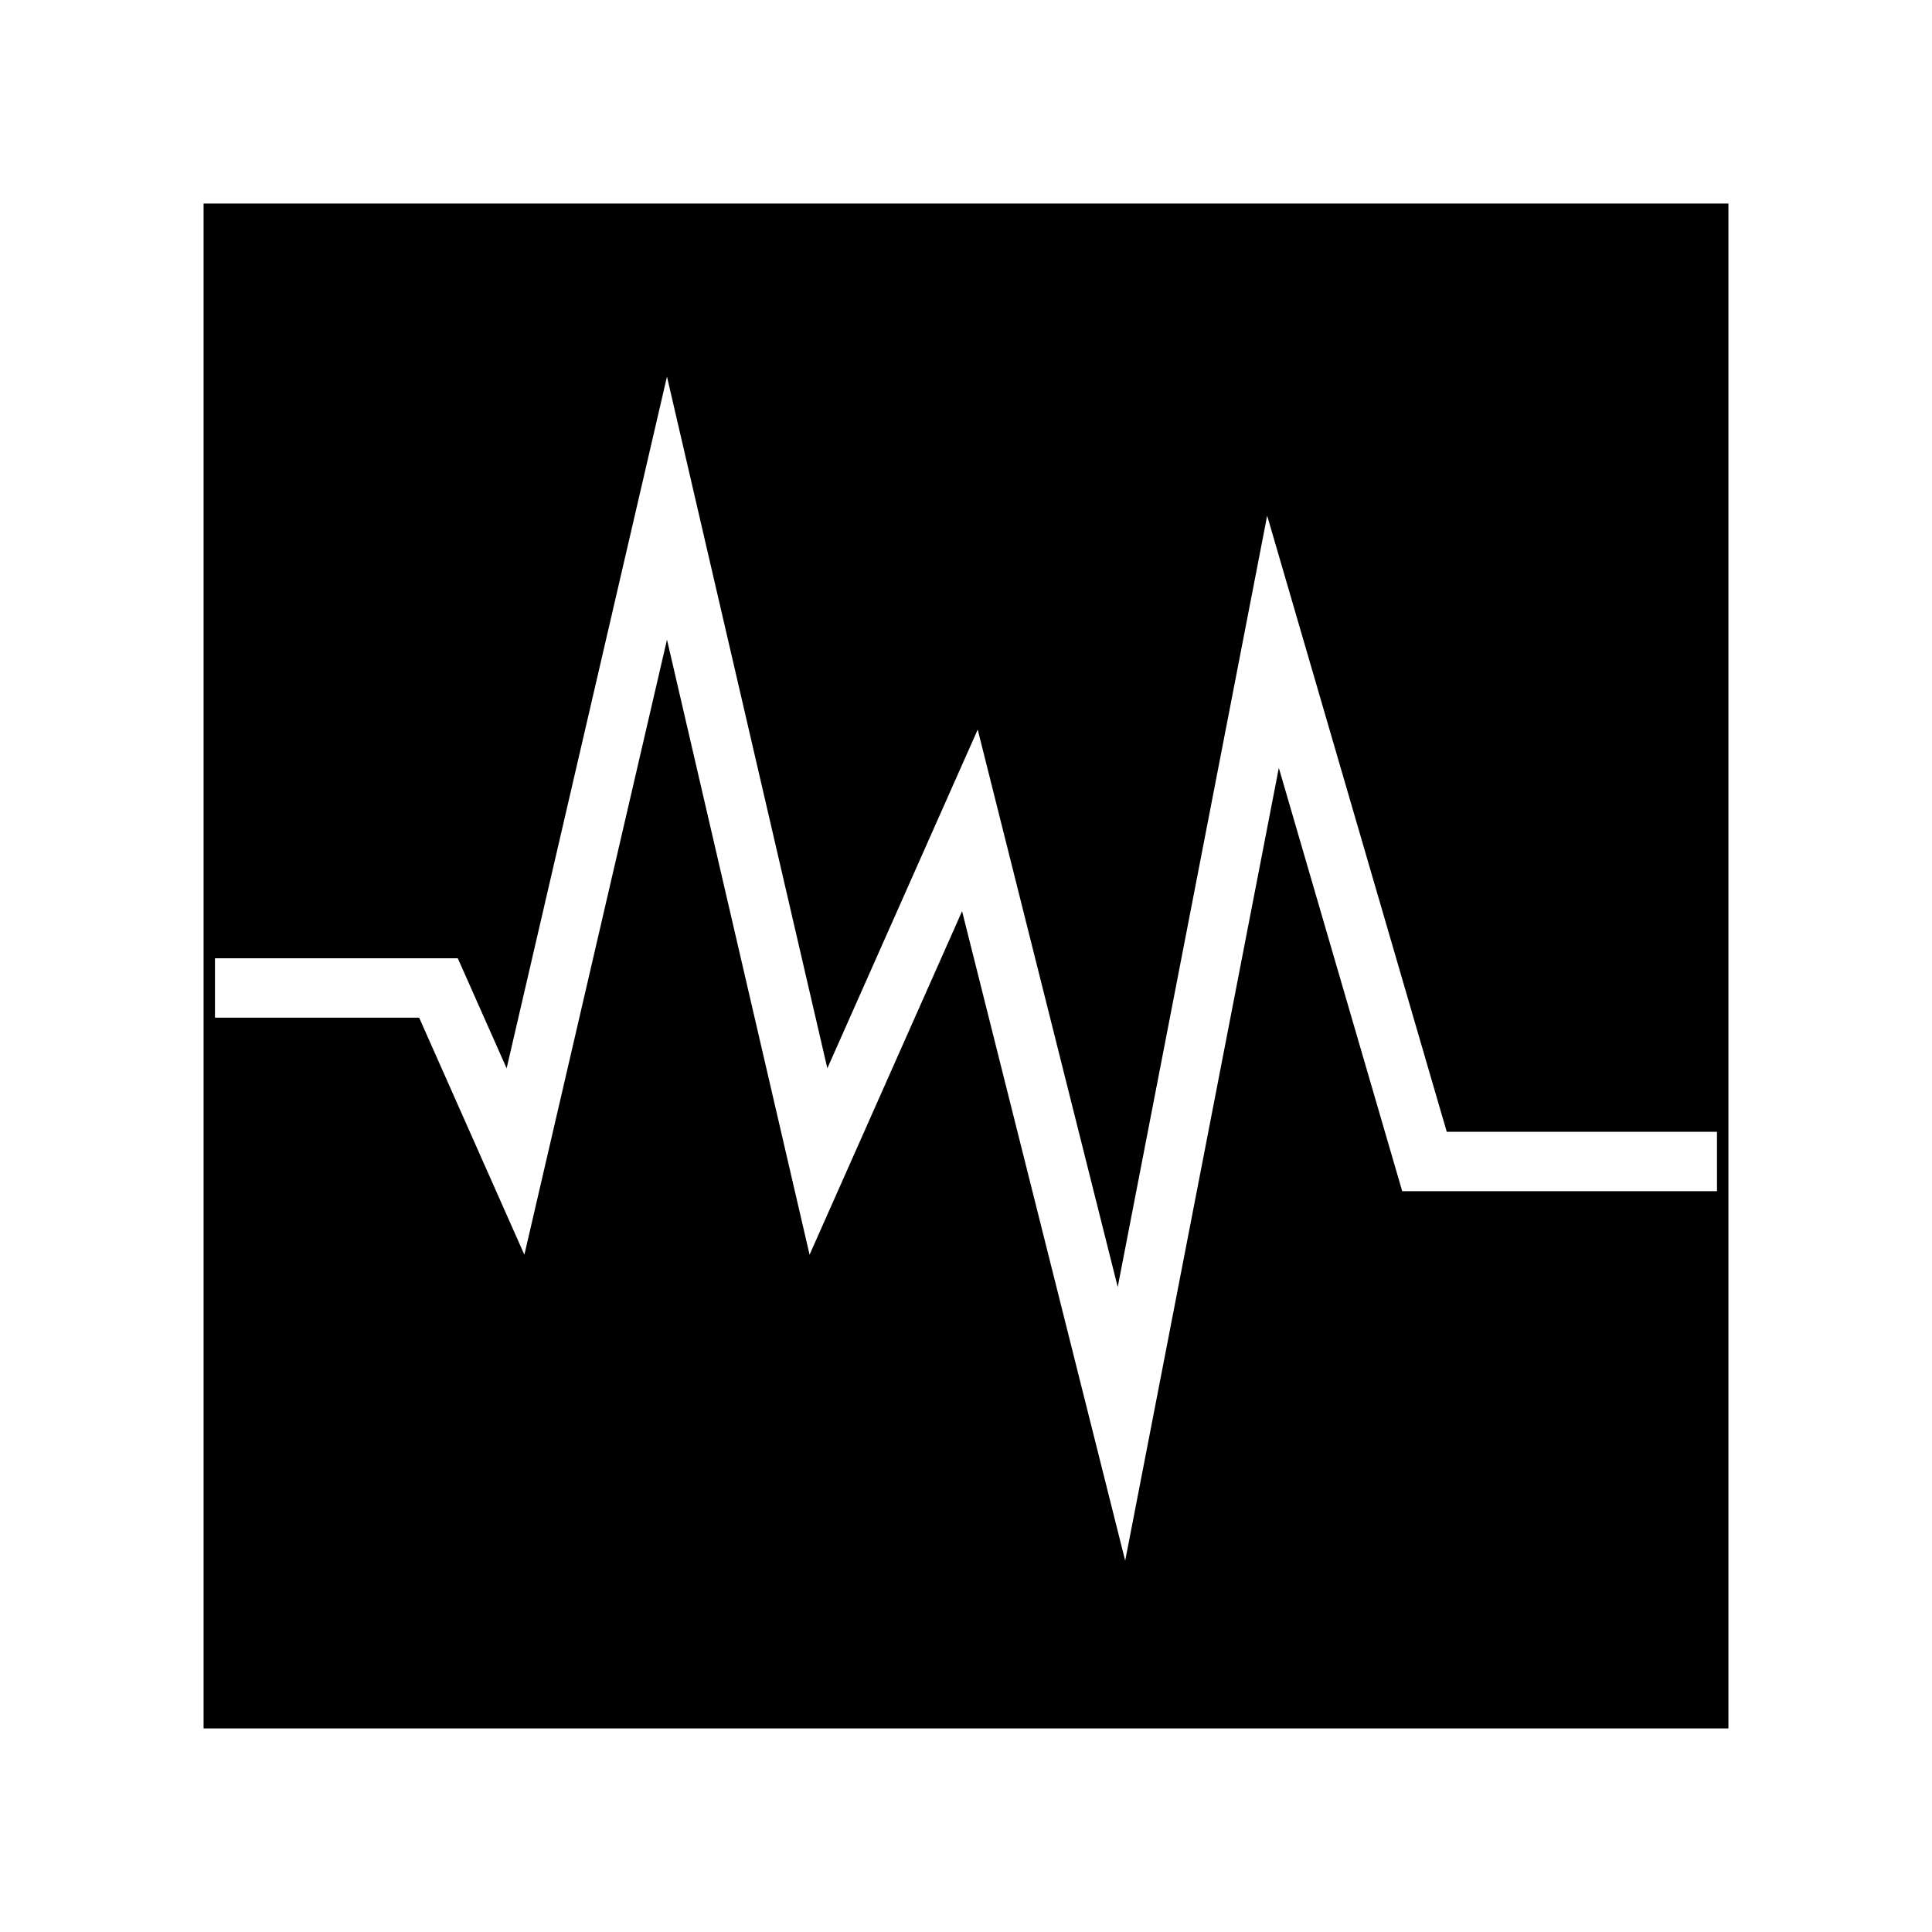 <?xml version="1.0" encoding="UTF-8"?>
<!-- Uploaded to: ICON Repo, www.iconrepo.com, Generator: ICON Repo Mixer Tools -->
<svg fill="#000000" width="800px" height="800px" version="1.1" viewBox="144 144 512 512" xmlns="http://www.w3.org/2000/svg">
 <path d="m197.95 197.95v404.1h404.1v-404.1zm401.07 261.73h-83.418l-32.699-112.18-40.715 210.1-43.227-172.13-40.414 91.039-37.789-162.99-37.793 163-27.883-62.824h-54.113v-15.742h64.348l12.945 29.164 42.492-183.31 42.5 183.31 39.852-89.777 37.102 147.73 39.605-204.41 47.594 163.28h71.609z"/>
</svg>